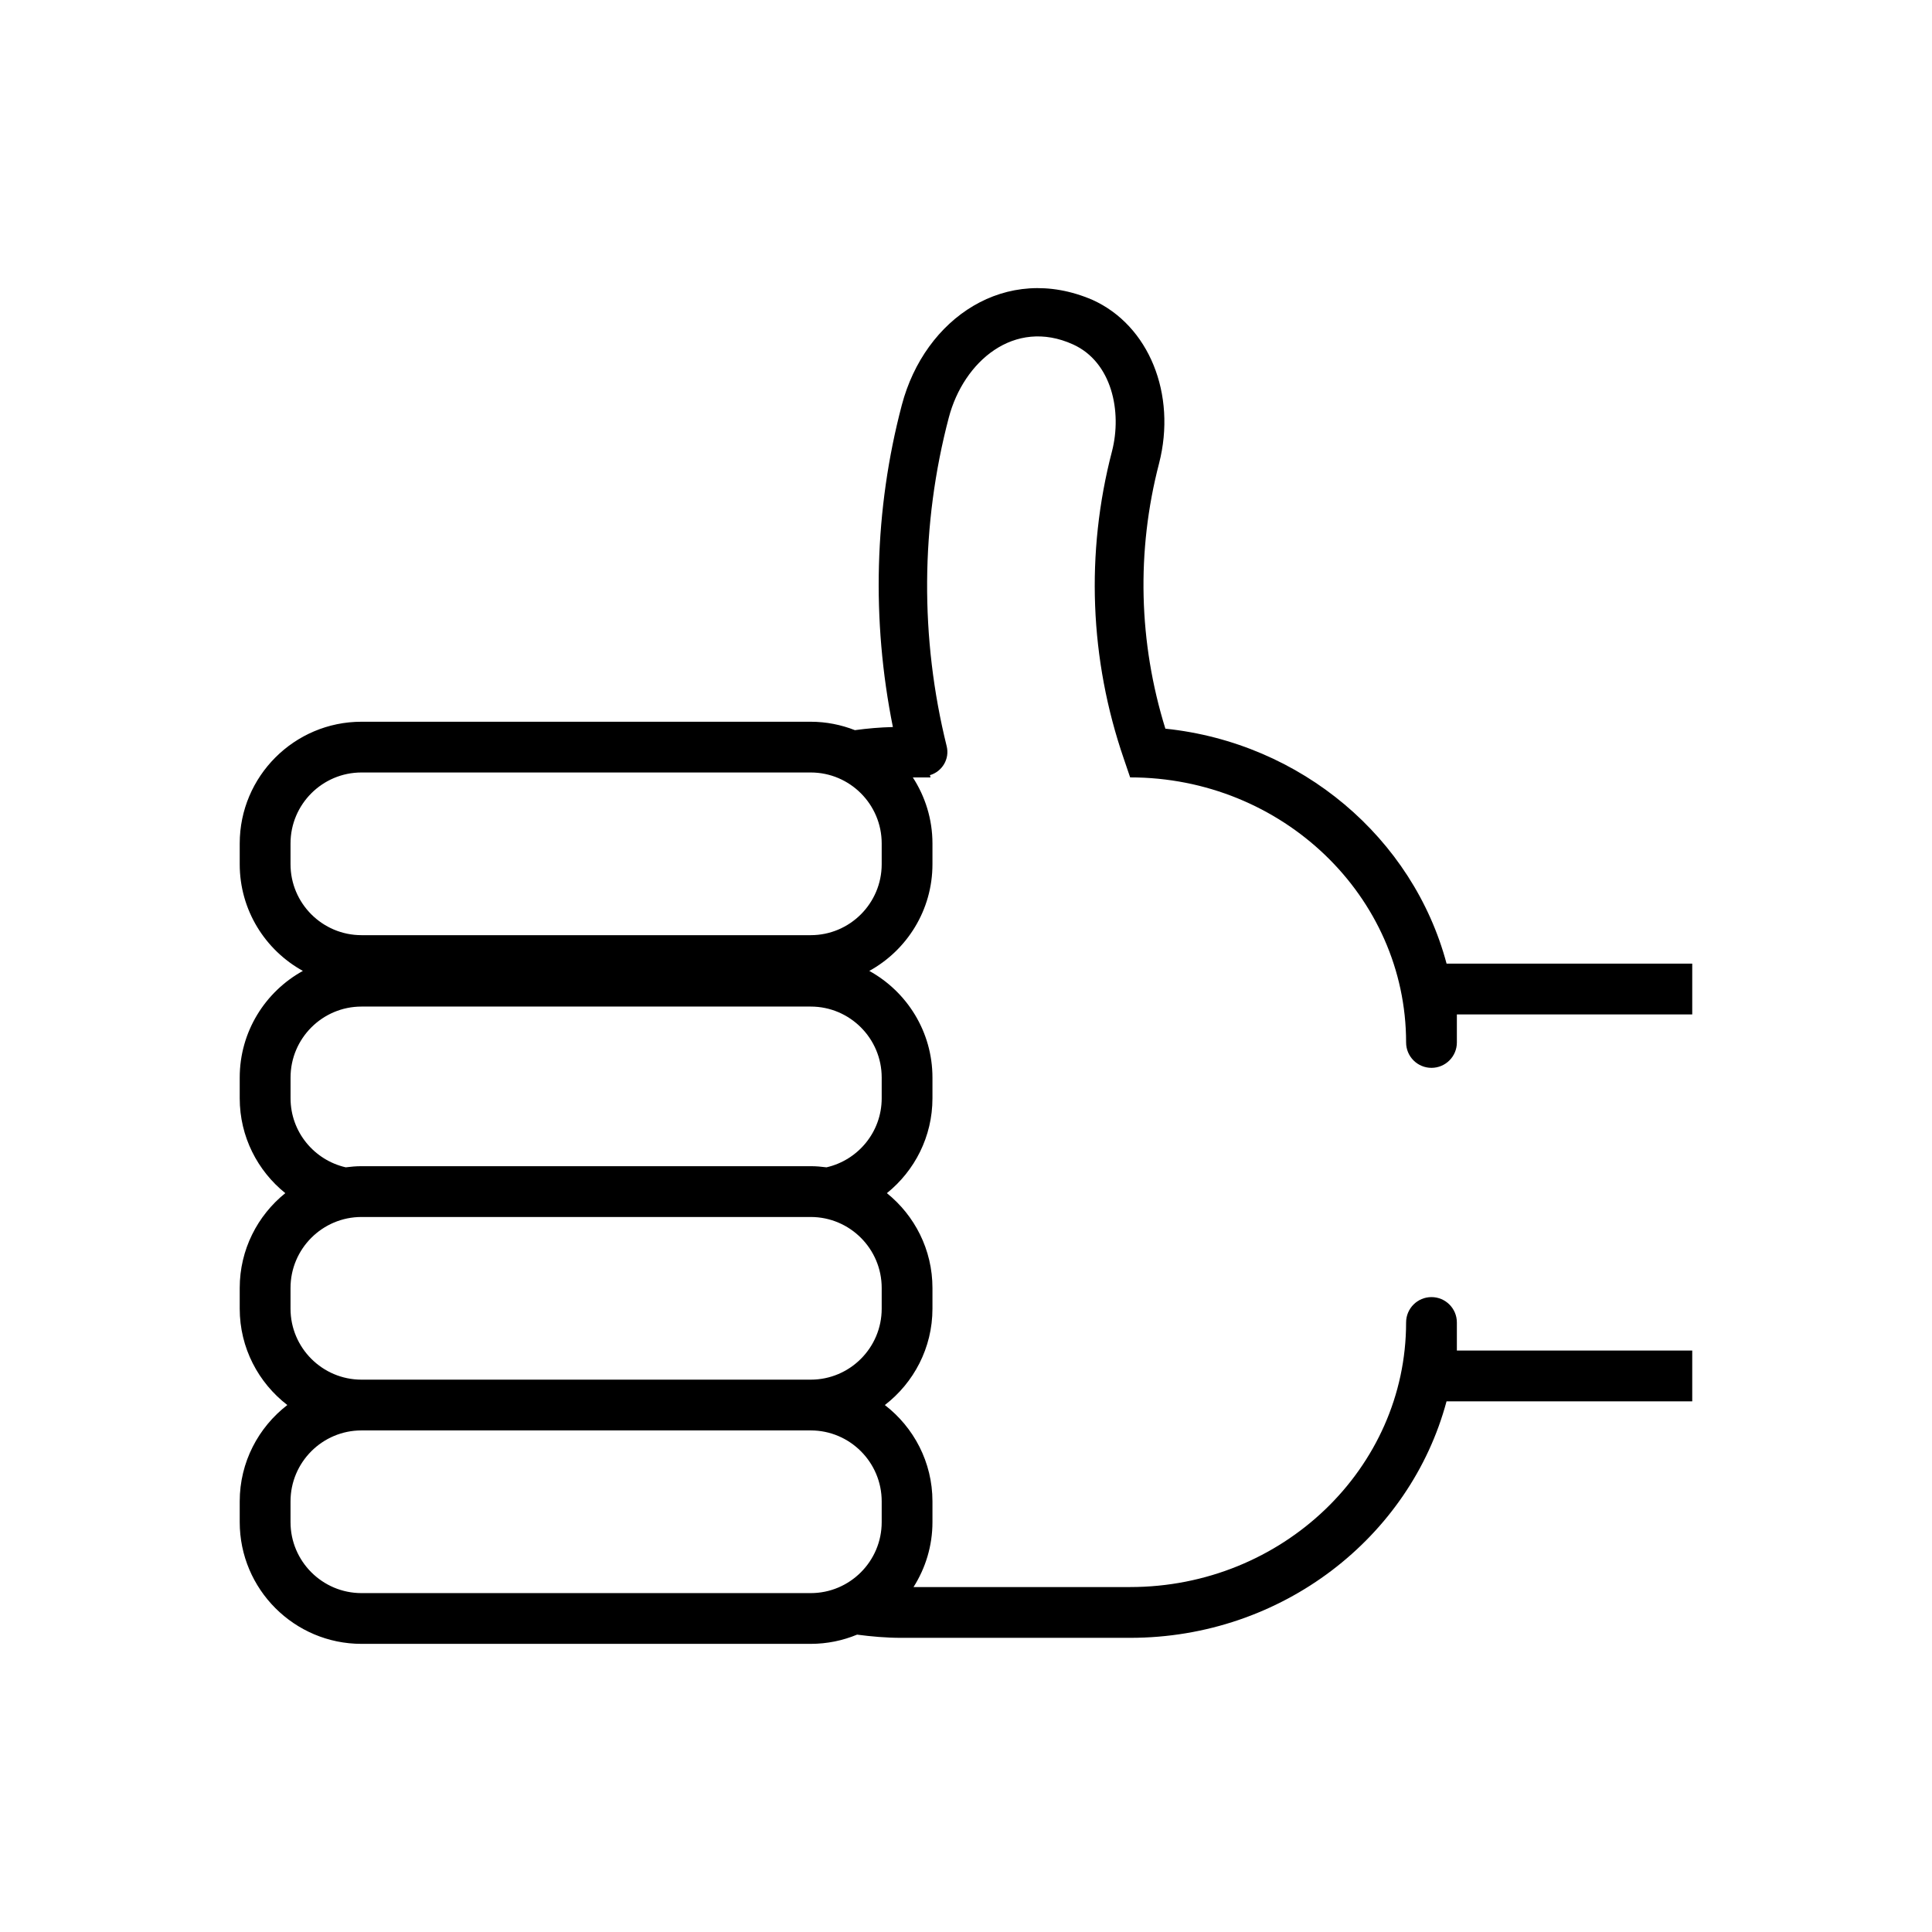 <?xml version="1.0" encoding="UTF-8"?>
<!-- Uploaded to: ICON Repo, www.svgrepo.com, Generator: ICON Repo Mixer Tools -->
<svg fill="#000000" width="800px" height="800px" version="1.1" viewBox="144 144 512 512" xmlns="http://www.w3.org/2000/svg">
 <path d="m441.83 345.11 1.668 4.906c40.324 0 73.133 31.512 73.133 70.246 0 3.719 3.012 6.727 6.727 6.727 3.719 0 6.727-3.012 6.727-6.727v-7.43h62.375v-13.457h-65.102c-8.871-33.25-38.414-58.508-74.523-62.27-7.082-22.832-7.727-47.031-1.672-70.293 4.715-18.367-2.695-36.582-17.625-43.332-22.93-9.879-44.473 4.812-50.547 27.855-7.316 27.746-8.055 57.066-2.367 85.336-3.41 0.082-6.762 0.371-10.066 0.828-3.637-1.422-7.578-2.231-11.715-2.231h-119.05c-17.793 0-32.266 14.469-32.266 32.266v5.496c0 12.168 6.769 22.773 16.738 28.27-9.969 5.496-16.738 16.102-16.738 28.27v5.496c0 10.152 4.727 19.211 12.078 25.129-7.352 5.918-12.078 14.977-12.078 25.129v5.492c0 10.395 4.961 19.629 12.617 25.531-7.656 5.906-12.617 15.141-12.617 25.531v5.496c0 17.793 14.469 32.266 32.266 32.266h119.05c4.352 0 8.5-0.875 12.293-2.445 3.82 0.5 7.688 0.848 11.652 0.848h60.711c40.273 0 74.211-26.672 83.848-62.676h65.113v-13.457h-62.375v-7.438c0-3.719-3.012-6.727-6.727-6.727-3.719 0-6.727 3.012-6.727 6.727 0 38.664-32.805 70.113-73.133 70.113l-57.406 0.004c3.164-4.988 5.019-10.879 5.019-17.211v-5.496c0-10.395-4.961-19.629-12.617-25.531 7.656-5.906 12.617-15.141 12.617-25.531v-5.492c0-10.152-4.727-19.211-12.078-25.129 7.352-5.918 12.078-14.977 12.078-25.129v-5.496c0-12.168-6.769-22.773-16.738-28.27 9.969-5.496 16.738-16.102 16.738-28.27v-5.496c0-6.453-1.926-12.461-5.199-17.508h4.695l-0.176-0.598c3.285-0.973 5.281-4.324 4.449-7.684-7.106-28.656-6.902-58.785 0.574-87.129 3.91-14.816 17.324-26.395 32.898-19.348 10.316 4.676 13.043 17.801 10.34 28.32-7.035 26.988-5.93 55.172 3.137 81.516zm-64.172 202.27c0 10.367-8.434 18.809-18.809 18.809h-119.05c-10.367 0-18.809-8.434-18.809-18.809v-5.496c0-10.367 8.434-18.809 18.809-18.809h119.05c10.367 0 18.809 8.434 18.809 18.809zm0-56.566c0 10.367-8.434 18.809-18.809 18.809h-119.05c-10.367 0-18.809-8.438-18.809-18.809v-5.492c0-10.367 8.434-18.809 18.809-18.809h119.05c10.367 0 18.809 8.434 18.809 18.809zm0-61.254v5.496c0 8.926-6.266 16.391-14.625 18.297-1.375-0.18-2.762-0.301-4.18-0.301h-119.05c-1.422 0-2.812 0.125-4.18 0.301-8.359-1.914-14.625-9.371-14.625-18.297v-5.496c0-10.367 8.434-18.809 18.809-18.809h119.05c10.359 0 18.801 8.434 18.801 18.809zm0-56.539c0 10.367-8.434 18.809-18.809 18.809h-119.05c-10.367 0-18.809-8.434-18.809-18.809v-5.496c0-10.367 8.434-18.809 18.809-18.809h119.05c10.367 0 18.809 8.434 18.809 18.809z"/>
</svg>